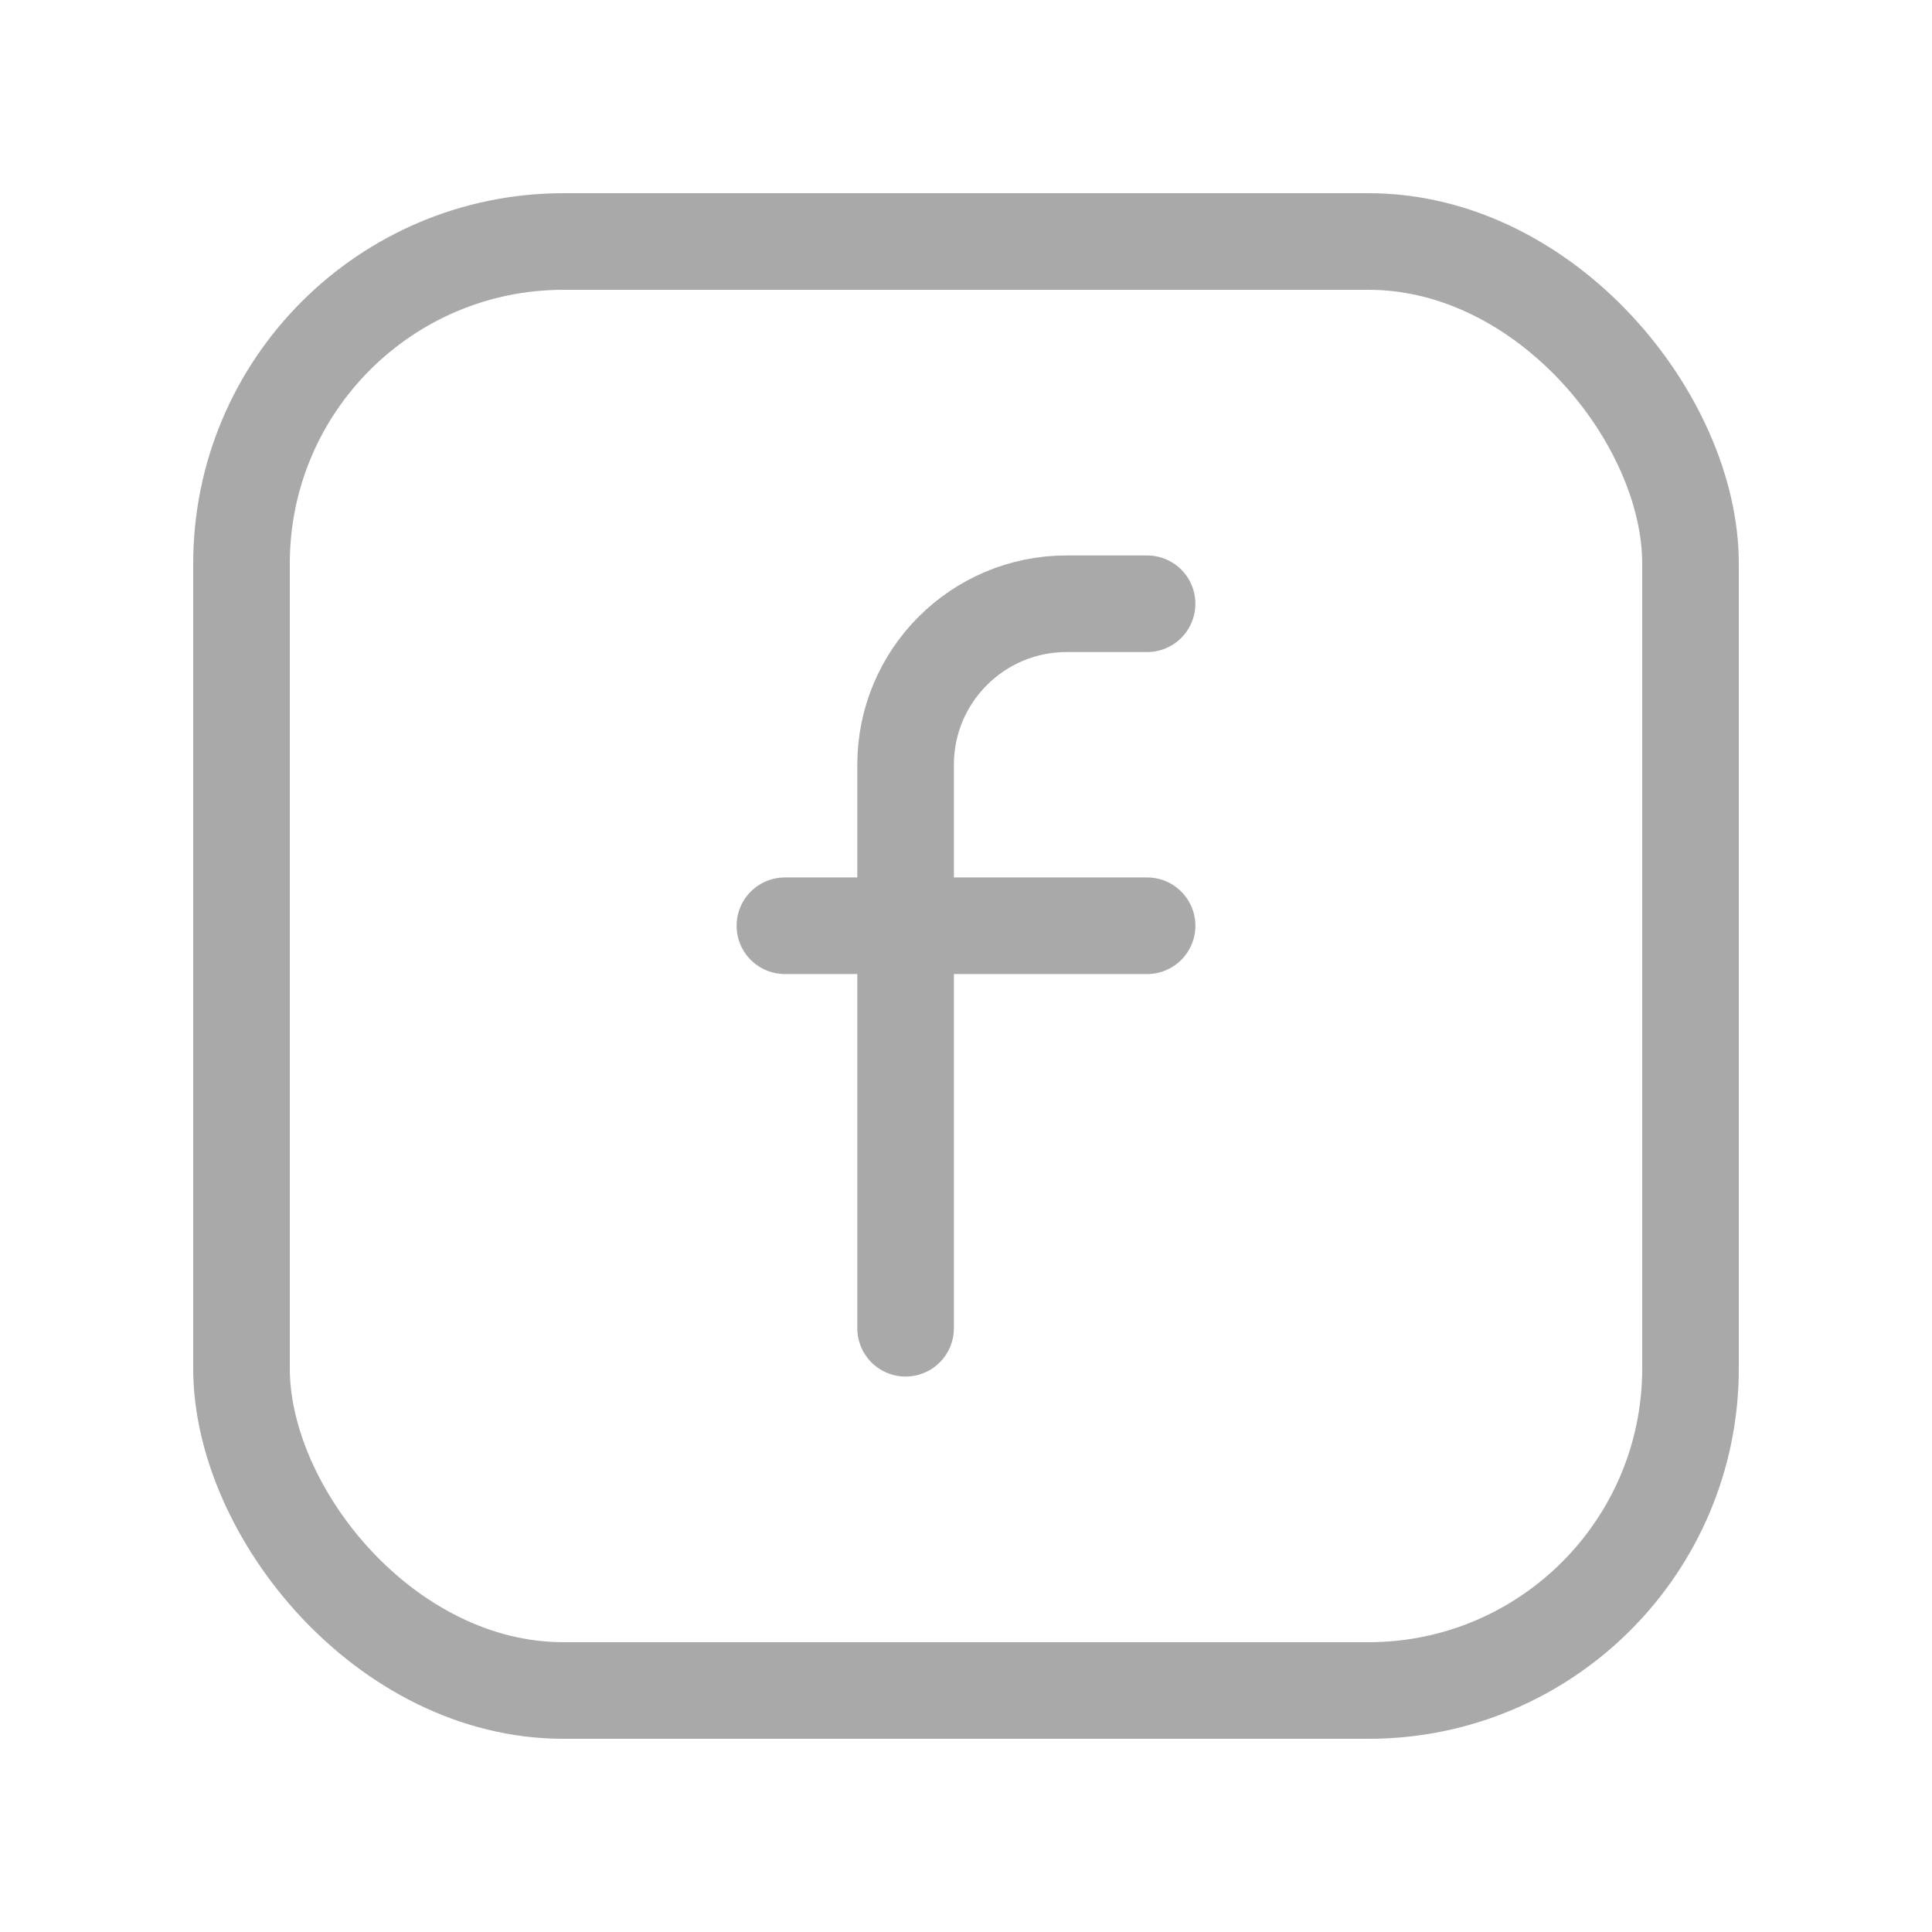 <?xml version="1.0" encoding="UTF-8"?> <svg xmlns="http://www.w3.org/2000/svg" width="30" height="30" viewBox="0 0 30 30" fill="none"> <path d="M12.188 14.375H17.812" stroke="#A9A9A9" stroke-width="1.5" stroke-linecap="round" stroke-linejoin="round"></path> <path d="M17.812 9.375H16.562C15.182 9.375 14.062 10.494 14.062 11.875V20.625" stroke="#A9A9A9" stroke-width="1.5" stroke-linecap="round" stroke-linejoin="round"></path> <rect x="3.75" y="3.75" width="22.5" height="22.5" rx="5" stroke="#A9A9A9" stroke-width="1.5" stroke-linecap="round" stroke-linejoin="round"></rect> </svg> 